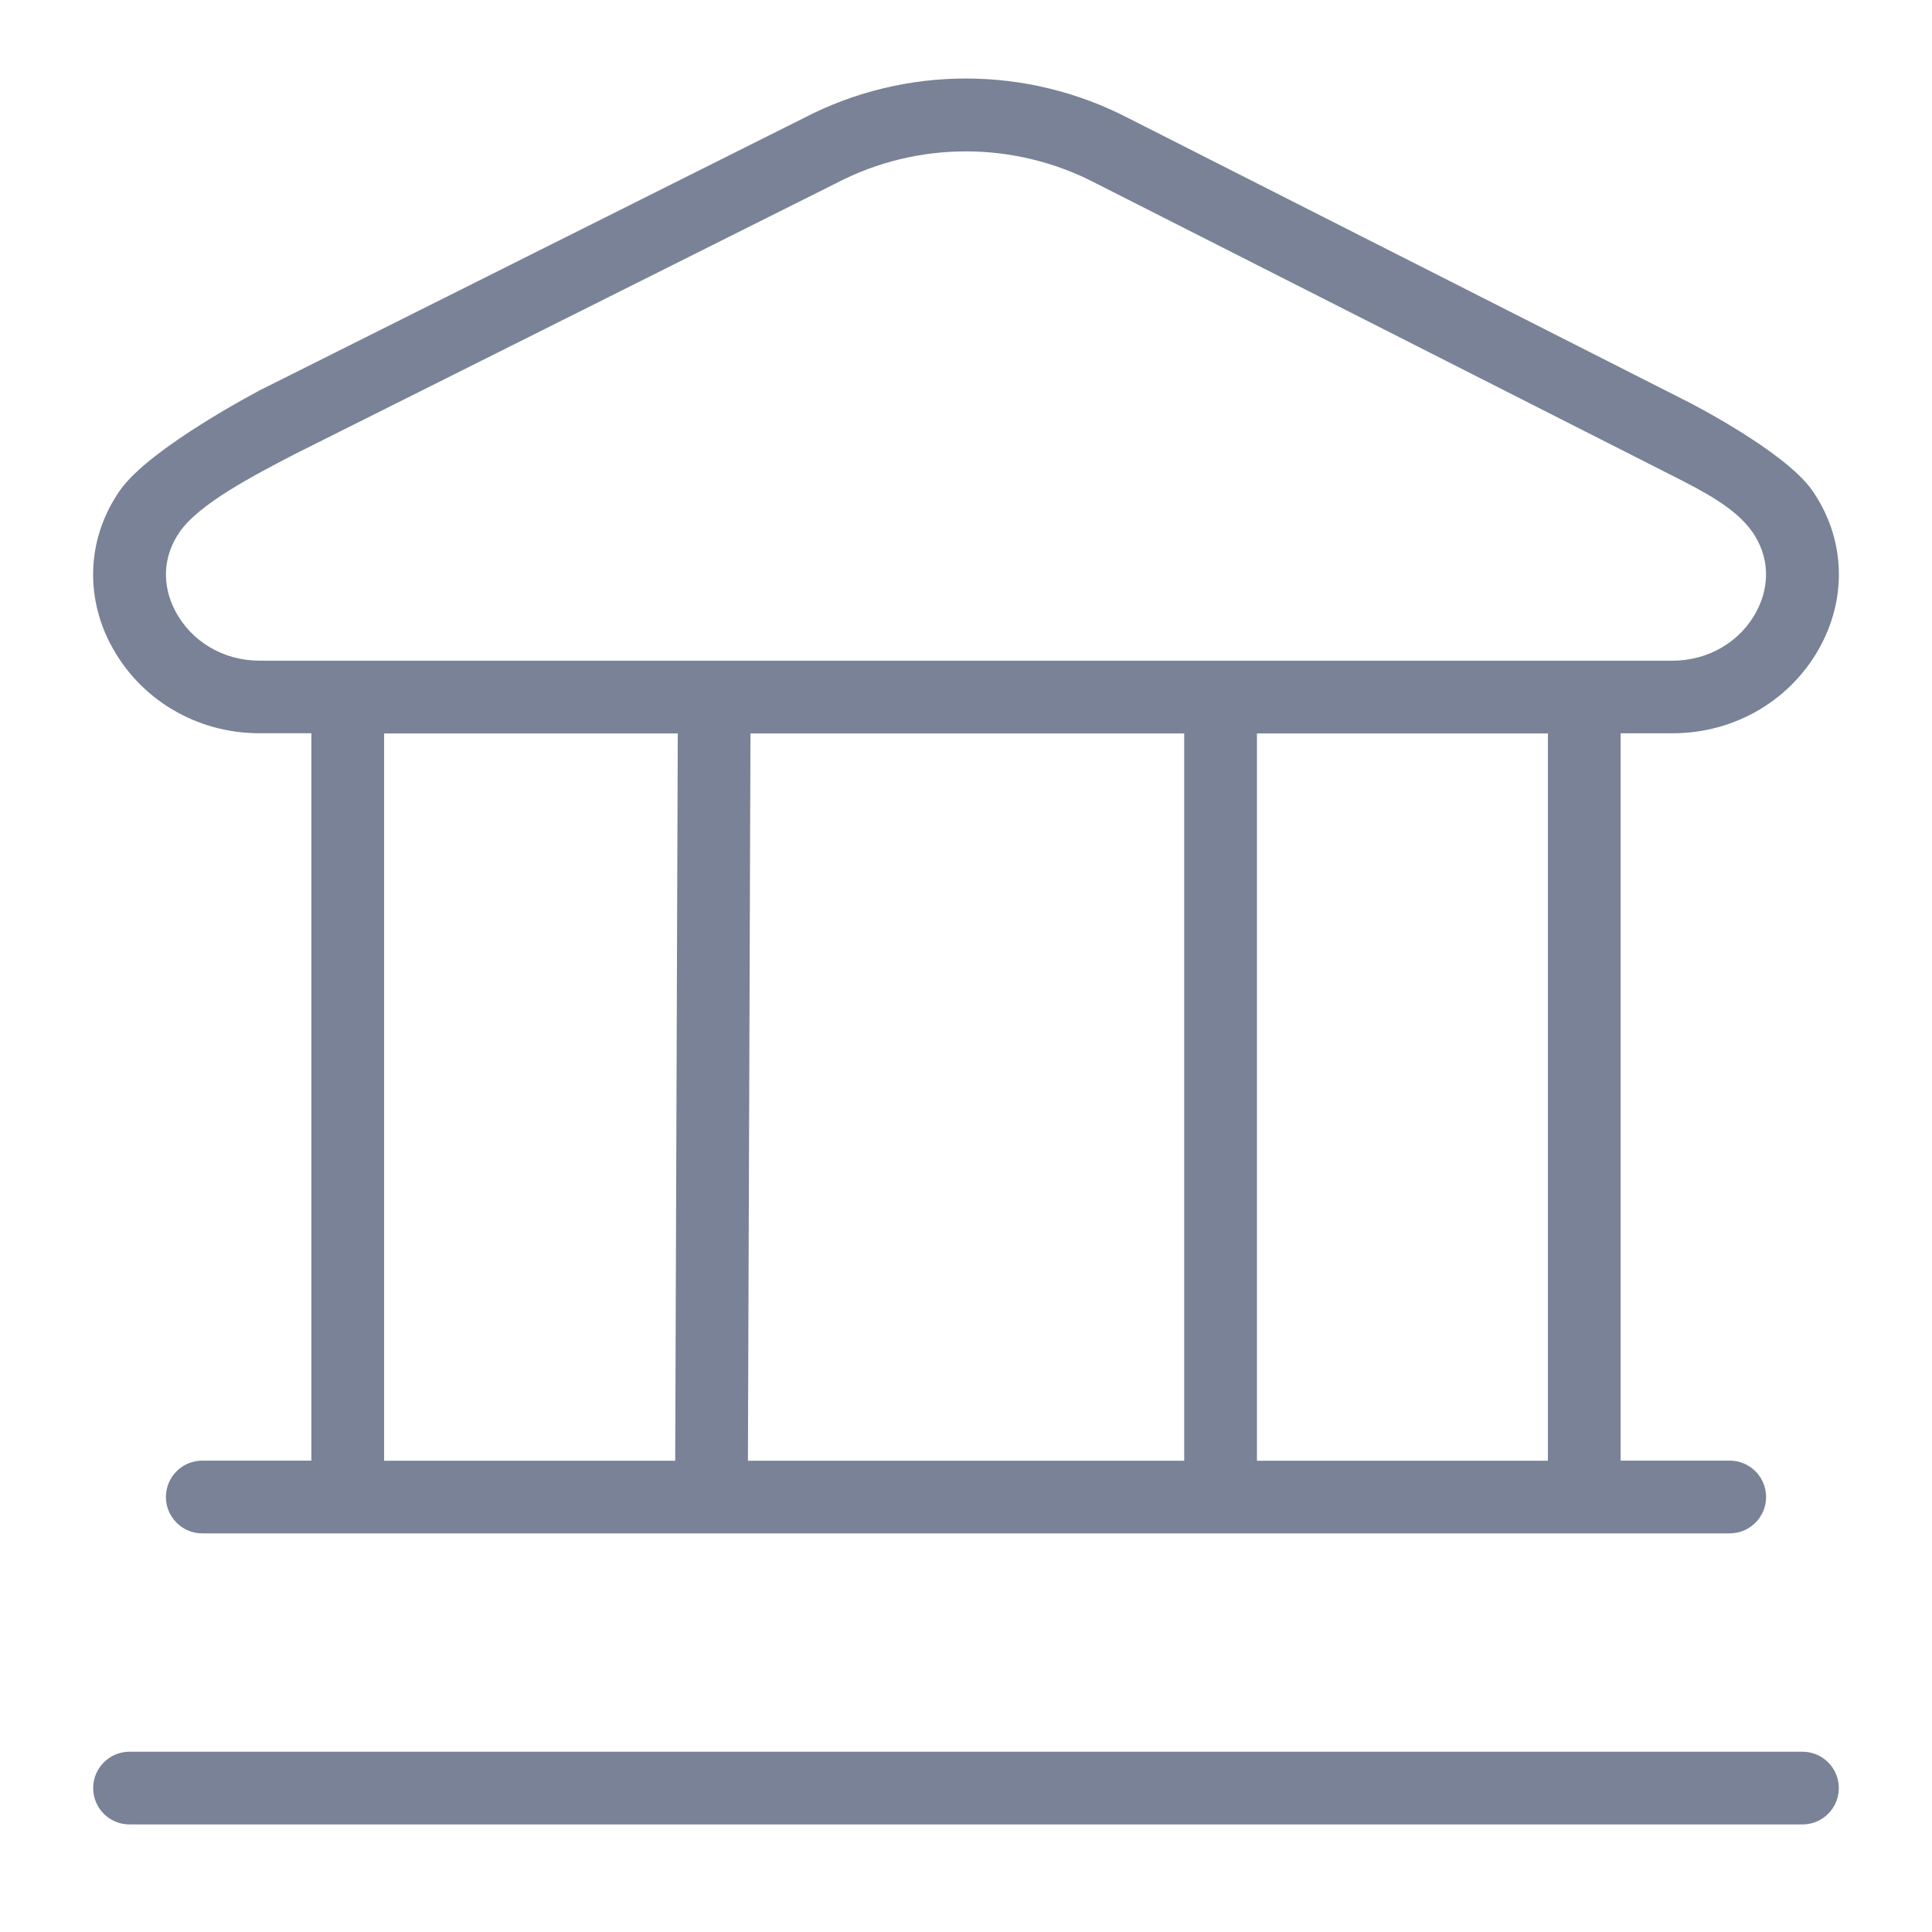 <?xml version="1.0" encoding="UTF-8"?>
<!-- Generator: Adobe Illustrator 16.0.0, SVG Export Plug-In . SVG Version: 6.00 Build 0)  -->
<svg xmlns="http://www.w3.org/2000/svg" xmlns:xlink="http://www.w3.org/1999/xlink" version="1.1" id="Layer_1" x="0px" y="0px" width="90px" height="90px" viewBox="0 0 90 90" xml:space="preserve">
<path fill="#798296" d="M85.659,83.296c0,0.936-0.759,1.694-1.693,1.694H6.034c-0.936,0-1.694-0.759-1.694-1.694  s0.759-1.694,1.694-1.694h77.932C84.9,81.602,85.659,82.36,85.659,83.296z M5.156,30.028C3.93,27.684,4.09,25,5.583,22.852  c1.39-2.002,6.591-4.707,6.598-4.71L37.427,5.507c4.73-2.467,10.409-2.47,15.172,0.014l25.925,13.144l0.017,0.006  c0,0,4.591,2.324,5.879,4.174c1.491,2.149,1.65,4.833,0.423,7.177c-1.338,2.552-3.99,4.137-6.929,4.137h-2.42v33.883h5.083  c0.936,0,1.694,0.759,1.694,1.694s-0.759,1.694-1.694,1.694H9.422c-0.935,0-1.693-0.759-1.693-1.694s0.759-1.694,1.693-1.694h5.083  V34.158h-2.419c-2.938,0-5.591-1.585-6.929-4.137V30.028z M17.894,68.048h13.56l0.119-33.882H17.894V68.048L17.894,68.048z   M34.96,34.166l-0.119,33.882h20.324V34.166H34.96z M72.106,34.166H58.553v33.882h13.554V34.166z M8.162,28.457  c0.749,1.429,2.25,2.32,3.923,2.32h65.829c1.674,0,3.179-0.887,3.923-2.32c0.641-1.227,0.567-2.565-0.202-3.673  c-0.797-1.146-2.349-1.928-3.85-2.687L51.048,8.536c-1.897-0.989-3.978-1.484-6.051-1.484c-2.074,0-4.144,0.491-6.031,1.474  L13.698,21.172c-1.913,0.996-4.421,2.296-5.329,3.611C7.596,25.895,7.522,27.233,8.162,28.457z"></path>
</svg>
